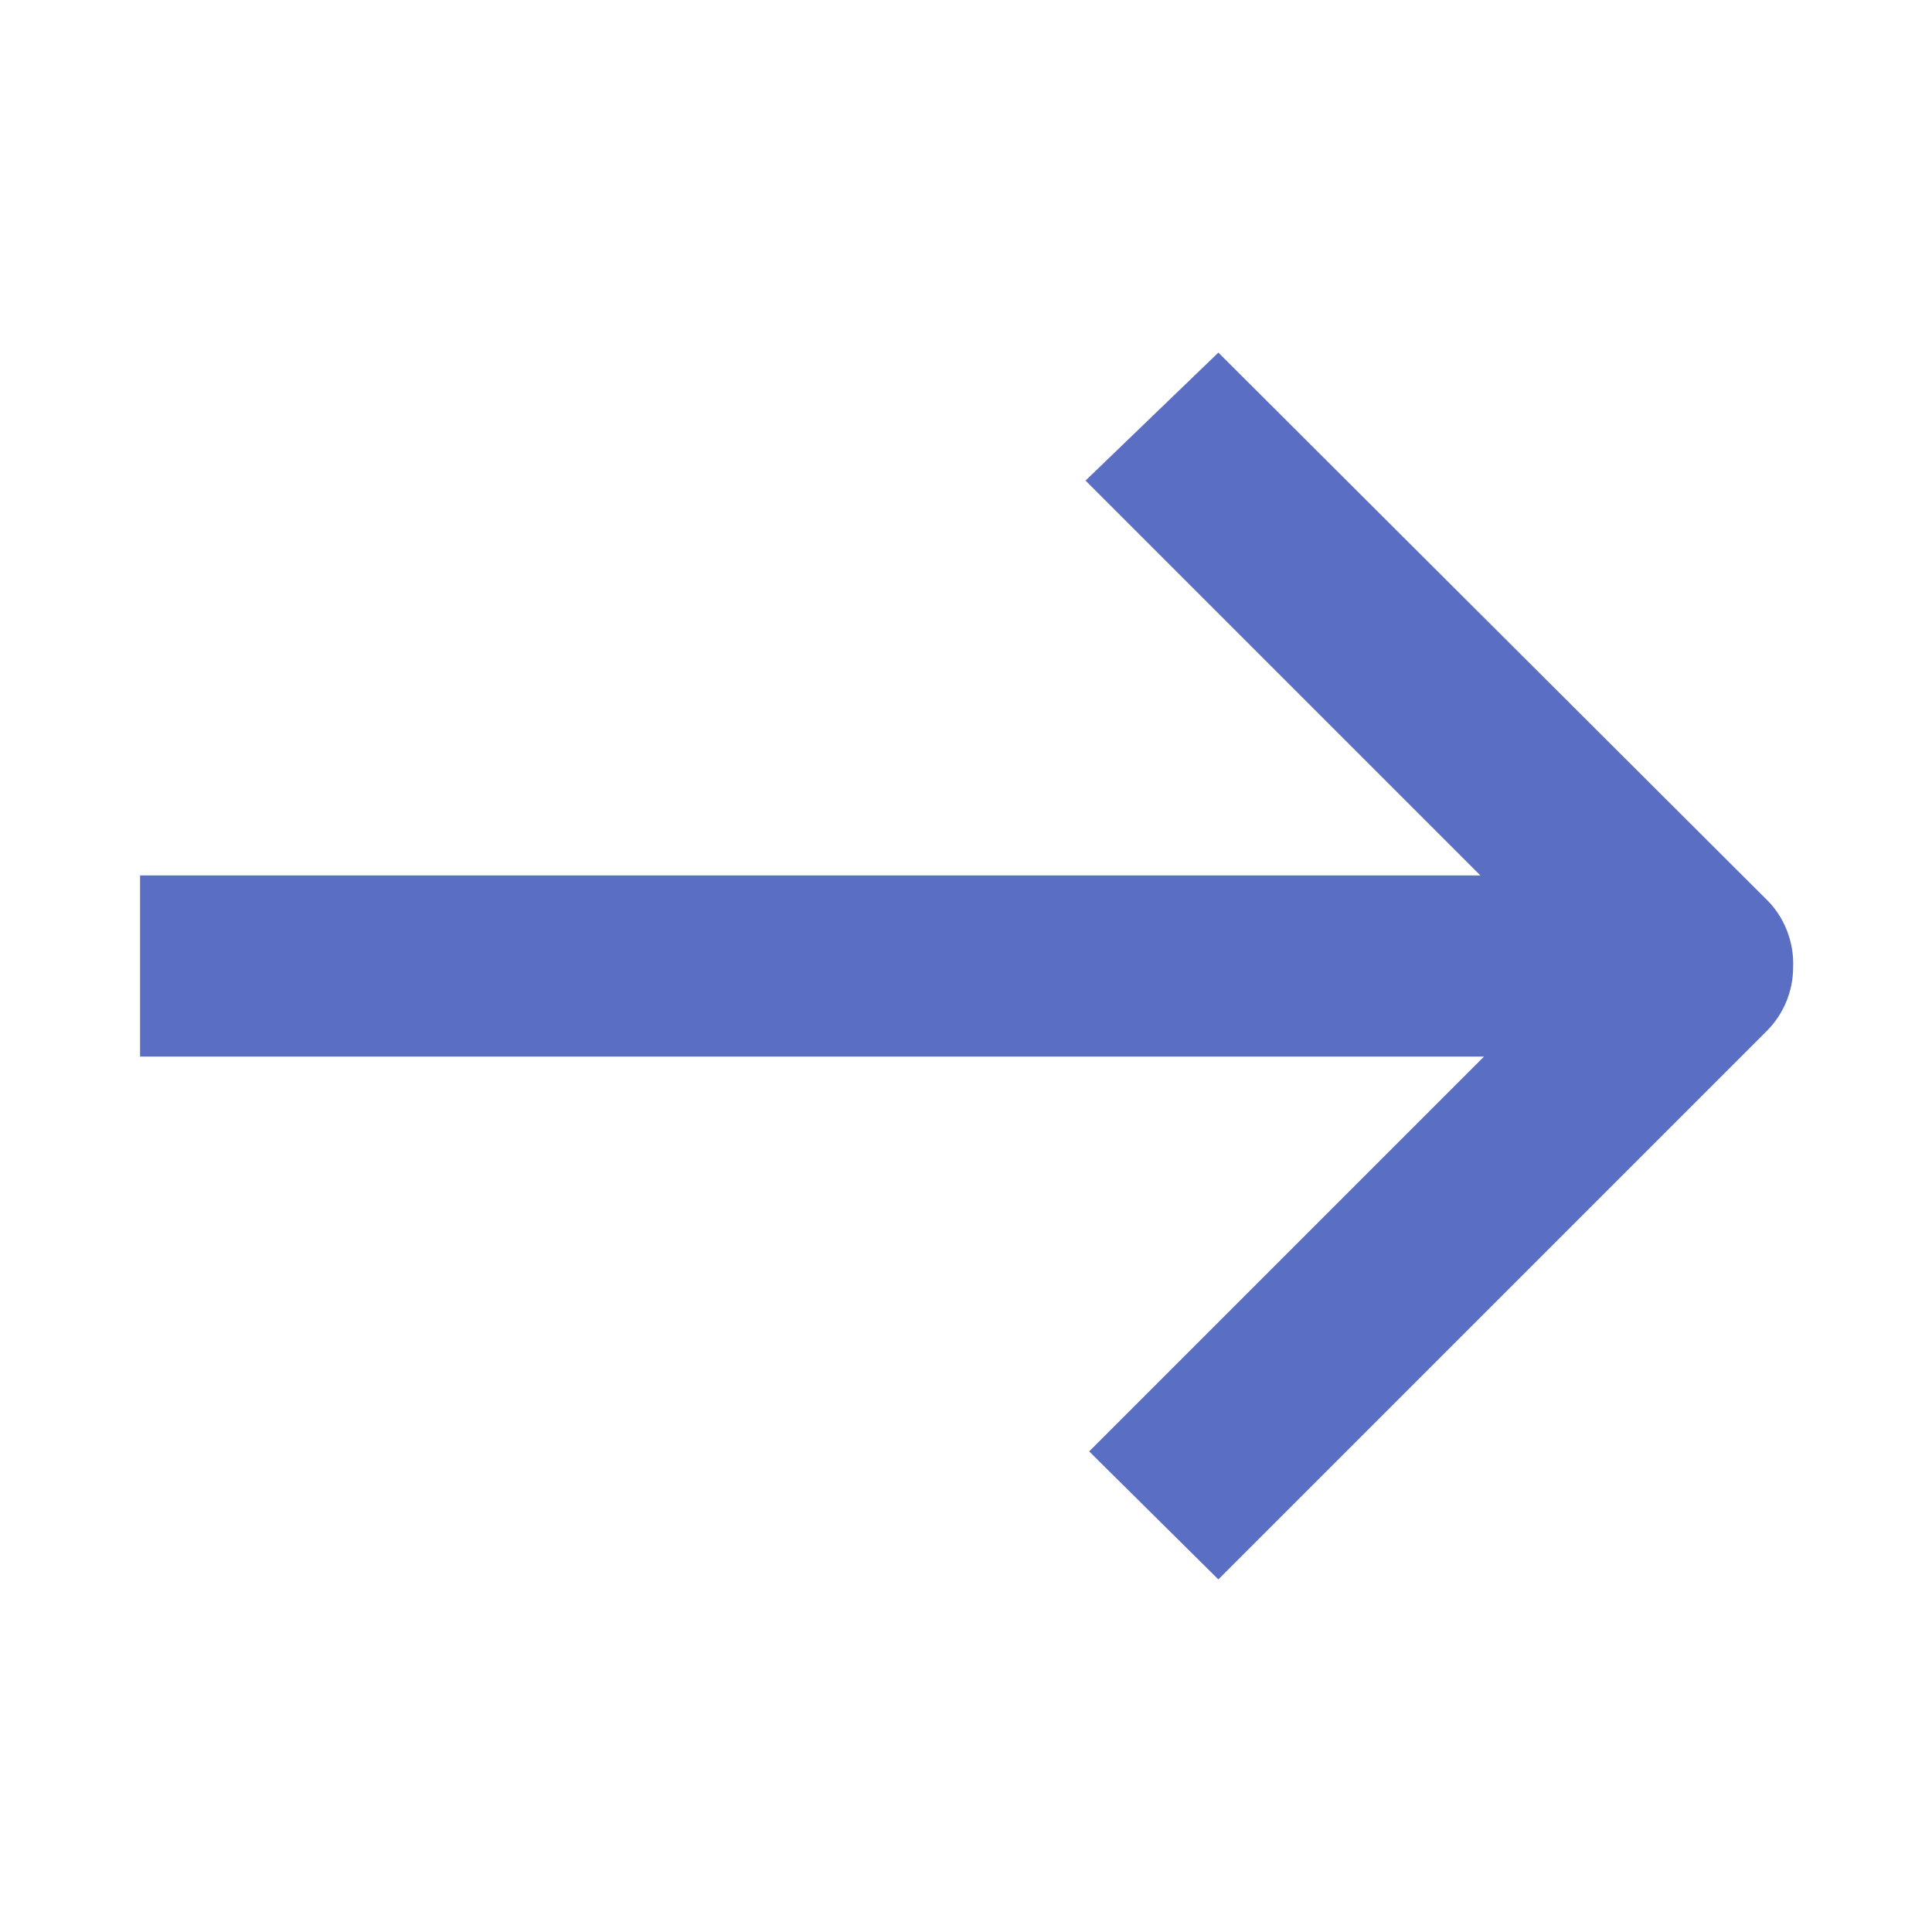 <svg width="16" height="16" viewBox="0 0 16 16" fill="none" xmlns="http://www.w3.org/2000/svg">
<path d="M14.62 7.44L10.09 2.92L8.99 3.98L12.26 7.25H1.16V8.75H12.29L9.02 12.02L10.09 13.08L14.63 8.54C14.771 8.399 14.85 8.209 14.85 8.01C14.854 7.904 14.836 7.799 14.796 7.7C14.757 7.602 14.697 7.513 14.62 7.44Z" fill="#5A6EC3"/>
</svg>
